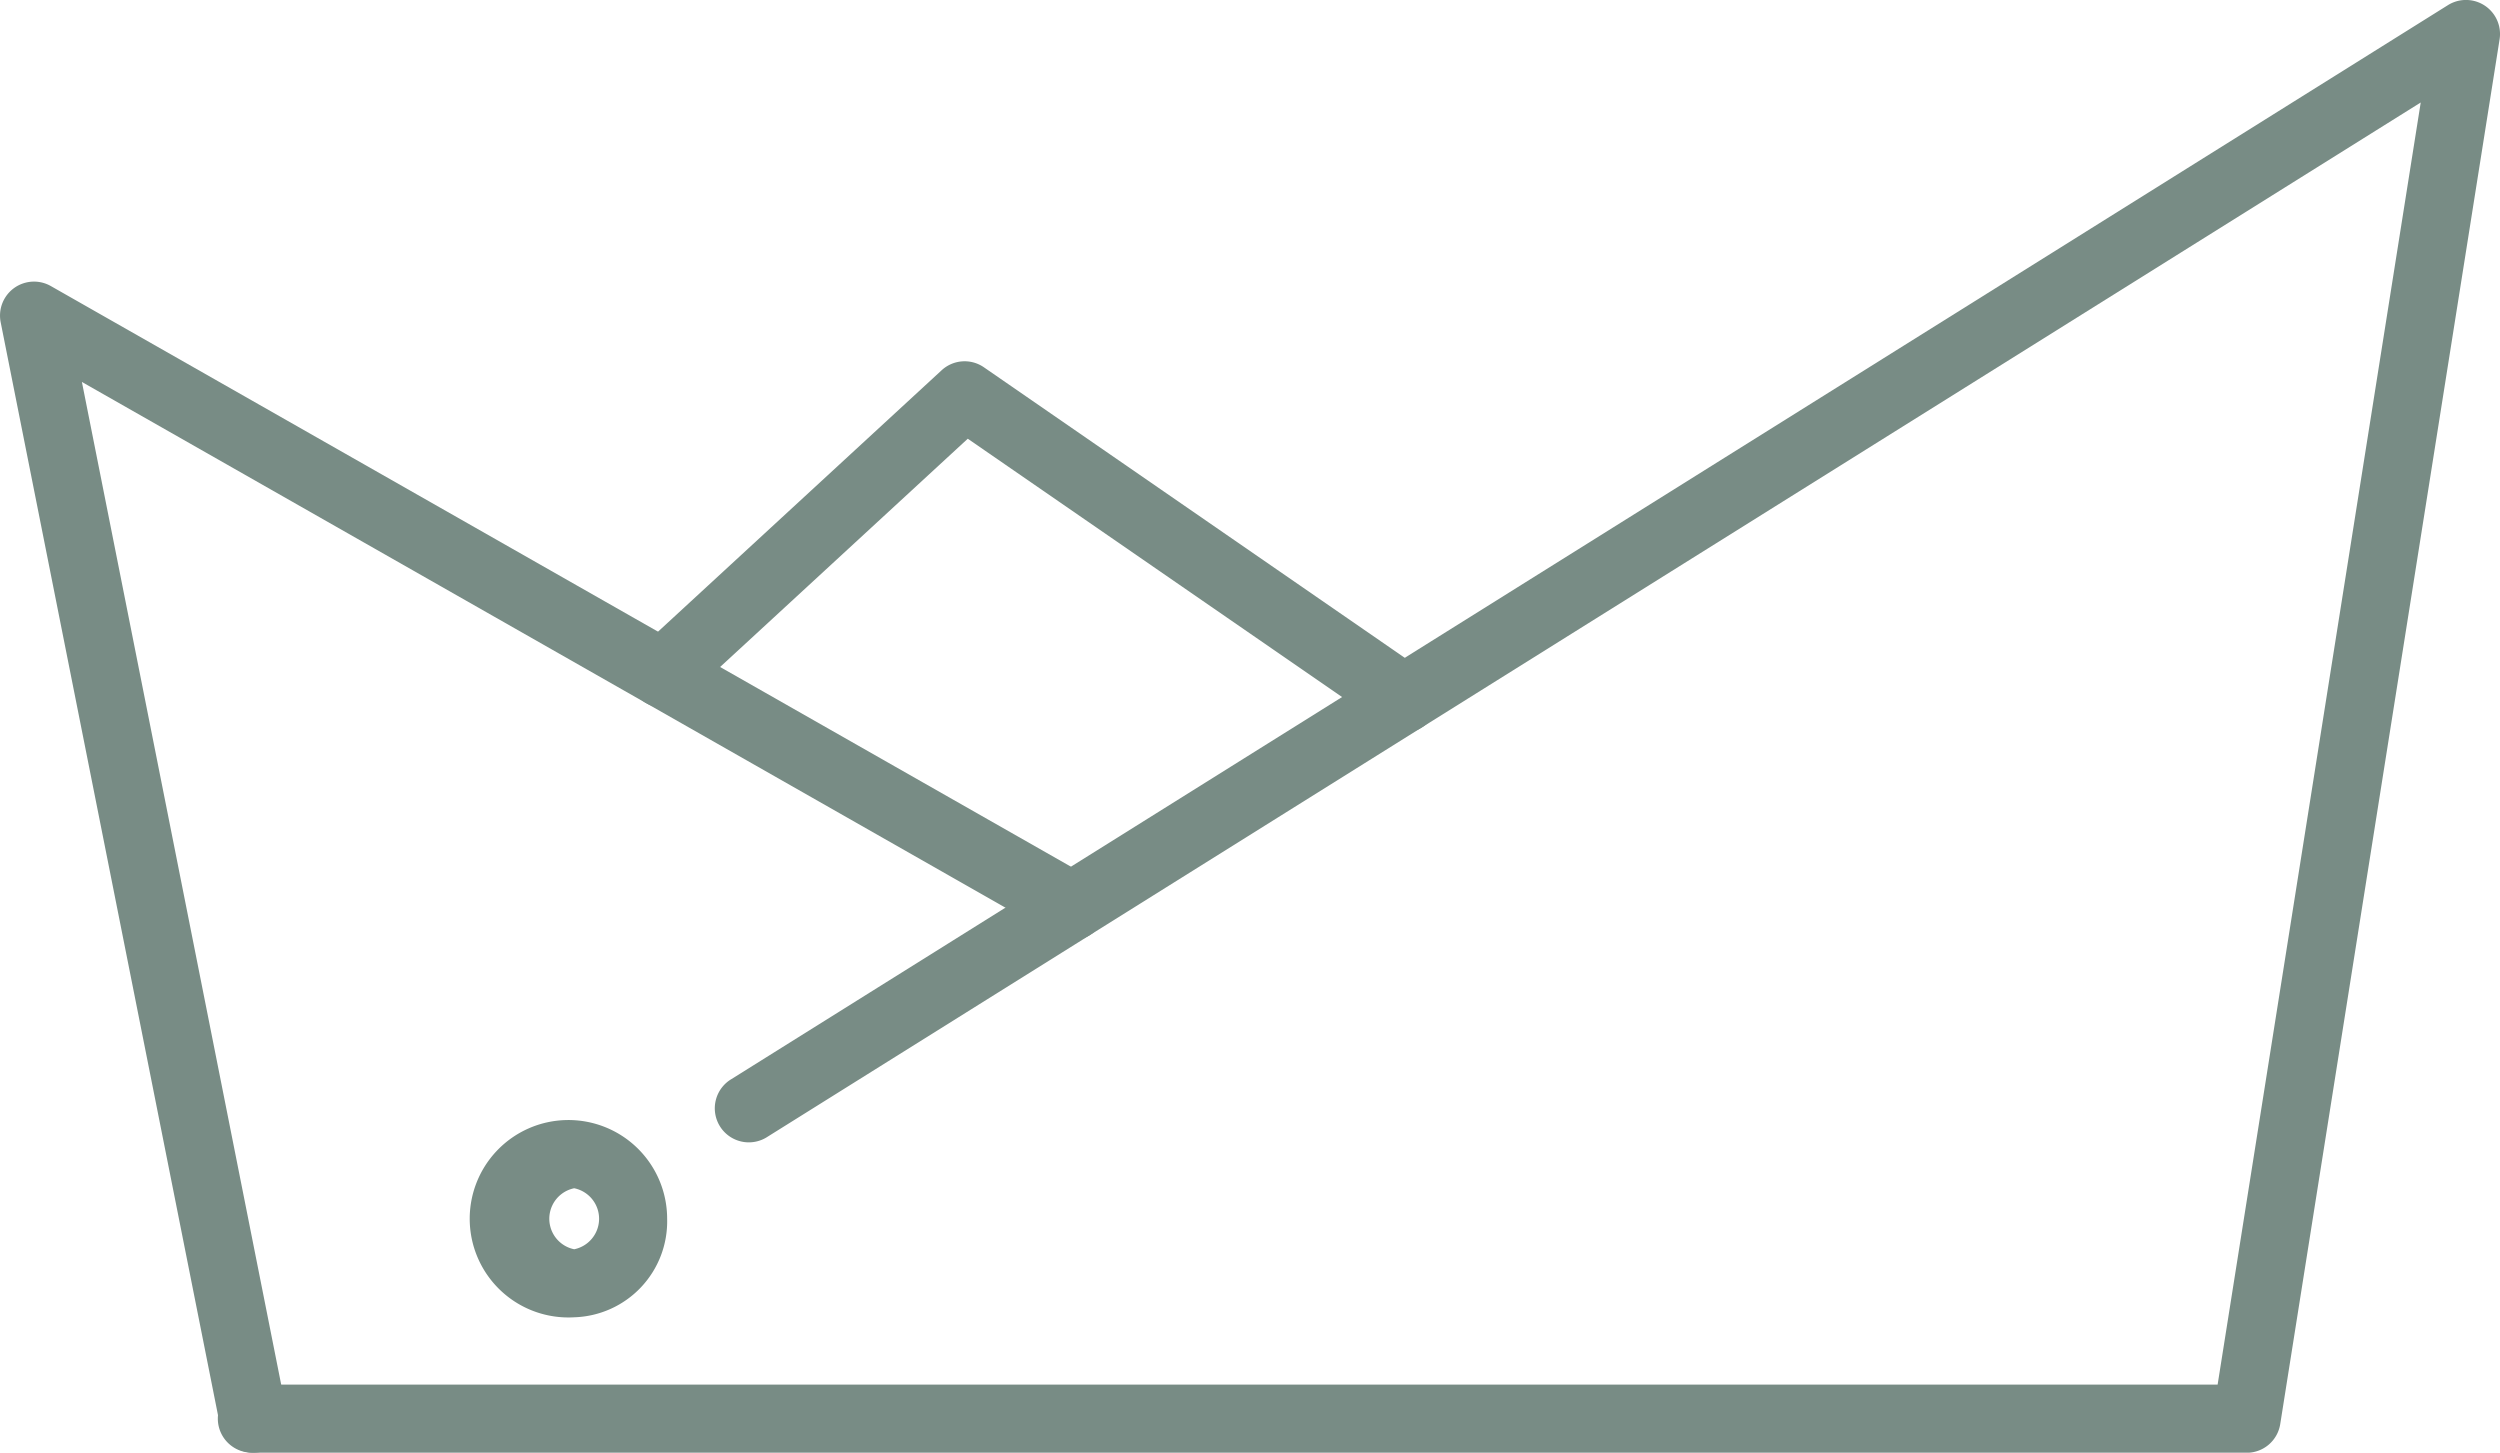 <?xml version="1.0" encoding="UTF-8"?> <svg xmlns="http://www.w3.org/2000/svg" xmlns:xlink="http://www.w3.org/1999/xlink" width="86.691" height="50.373" viewBox="0 0 86.691 50.373"><defs><clipPath id="clip-path"><rect id="Rectangle_826" data-name="Rectangle 826" width="86.691" height="50.373" transform="translate(0 0)" fill="#788c85"></rect></clipPath></defs><g id="design" transform="translate(0 0)" clip-path="url(#clip-path)"><path id="Path_11602" data-name="Path 11602" d="M78.358,50.373H9.22a1.18,1.18,0,1,1,0-2.359H77.351l7.043-44.46L27.073,39.415a1.18,1.18,0,1,1-1.251-2L85.338.178a1.18,1.18,0,0,1,1.791,1.184L79.523,49.377a1.178,1.178,0,0,1-1.165,1" transform="translate(-0.452 0)" fill="#788c85"></path><path id="Path_11603" data-name="Path 11603" d="M8.784,50.954A1.18,1.18,0,0,1,7.628,50L.023,11.754A1.179,1.179,0,0,1,1.762,10.5L37.749,30.983a1.179,1.179,0,0,1-1.167,2.05L2.84,13.826l7.1,35.719a1.18,1.18,0,0,1-.927,1.387,1.222,1.222,0,0,1-.231.023" transform="translate(0 -0.581)" fill="#788c85"></path><path id="Path_11604" data-name="Path 11604" d="M49.983,26.145a1.166,1.166,0,0,1-.669-.21L34.858,15.959l-9.774,9.009a1.18,1.18,0,0,1-1.6-1.735l10.468-9.648a1.176,1.176,0,0,1,1.469-.1L50.654,24a1.18,1.18,0,0,1-.671,2.15" transform="translate(-1.299 -0.746)" fill="#788c85"></path><path id="Path_11605" data-name="Path 11605" d="M20.905,47.992a3.423,3.423,0,1,1,3.223-3.417,3.327,3.327,0,0,1-3.223,3.417m0-4.475a1.08,1.08,0,0,0,0,2.116,1.08,1.08,0,0,0,0-2.116" transform="translate(-0.994 -2.313)" fill="#788c85"></path></g></svg> 